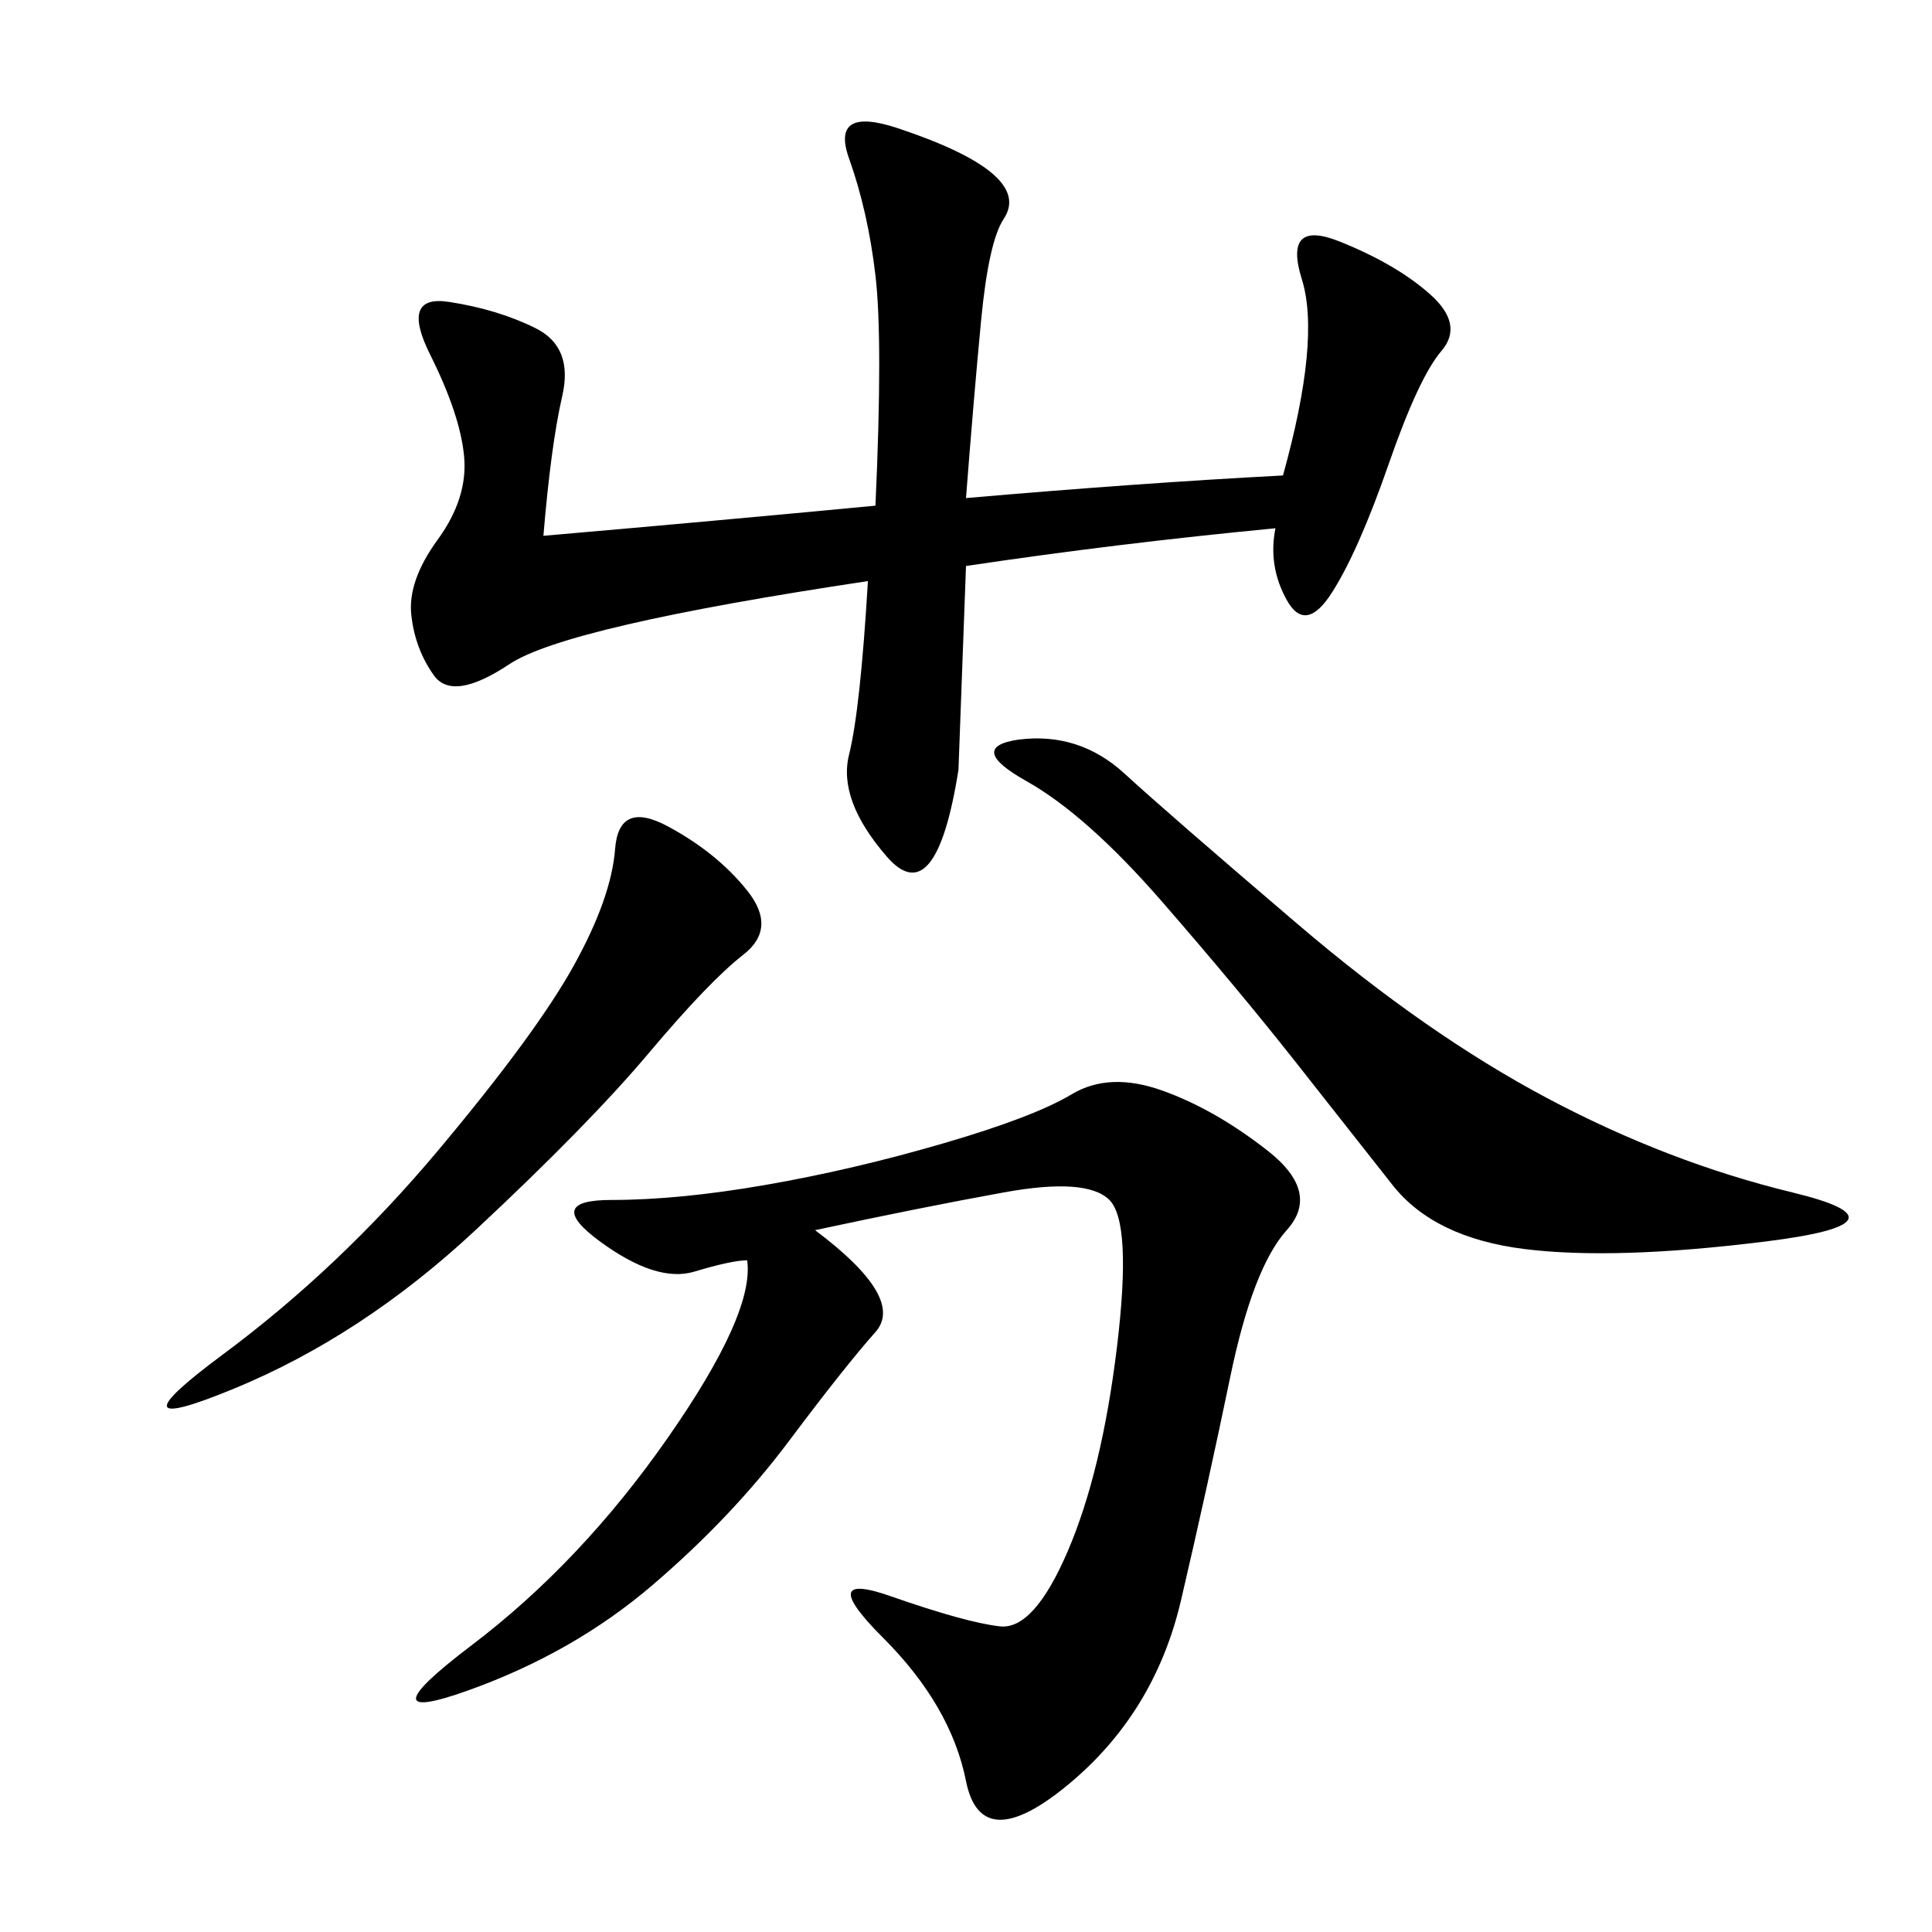 <svg xmlns="http://www.w3.org/2000/svg" xmlns:xlink="http://www.w3.org/1999/xlink" width="300" height="300"><path d="M150 77.34Q176.95 75 199.22 73.83L199.22 73.83Q205.08 52.73 202.15 43.36Q199.22 33.98 208.01 37.50Q216.80 41.02 222.07 45.70Q227.34 50.39 223.83 54.49Q220.31 58.59 215.63 72.07Q210.94 85.55 206.84 91.99Q202.73 98.44 199.80 93.16Q196.88 87.89 198.05 82.03L198.05 82.03Q173.44 84.38 150 87.89L150 87.89L148.83 119.53Q145.31 141.80 137.70 133.01Q130.08 124.22 131.84 117.19Q133.59 110.16 134.77 90.23L134.77 90.23Q87.89 97.27 79.10 103.13Q70.31 108.98 67.38 104.88Q64.45 100.78 63.87 95.51Q63.28 90.23 67.97 83.79Q72.66 77.34 72.07 70.90Q71.48 64.45 66.80 55.08Q62.11 45.70 69.73 46.88Q77.34 48.05 83.20 50.98Q89.06 53.91 87.30 61.52Q85.55 69.14 84.38 83.20L84.38 83.20Q111.33 80.86 135.94 78.52L135.94 78.52Q137.11 52.73 135.94 42.77Q134.77 32.81 131.84 24.61Q128.91 16.41 139.45 19.92Q150 23.44 154.10 26.95Q158.20 30.47 155.86 33.98Q153.52 37.50 152.34 49.80Q151.17 62.11 150 77.34L150 77.34ZM126.56 191.02Q140.63 201.56 135.94 206.84Q131.25 212.11 122.46 223.83Q113.67 235.55 101.37 246.09Q89.06 256.64 72.66 262.50Q56.25 268.36 73.24 255.47Q90.23 242.58 103.71 223.24Q117.19 203.91 116.02 195.70L116.02 195.70Q113.67 195.70 107.81 197.46Q101.95 199.22 93.16 192.77Q84.38 186.33 94.92 186.33L94.92 186.33Q105.47 186.33 118.95 183.98Q132.42 181.64 146.48 177.54Q160.55 173.44 166.41 169.92Q172.27 166.41 180.47 169.34Q188.67 172.27 196.88 178.71Q205.08 185.16 199.80 191.02Q194.53 196.88 191.02 213.87Q187.50 230.86 183.40 248.44Q179.30 266.02 165.82 277.15Q152.34 288.28 150 276.56Q147.66 264.84 137.11 254.30Q126.56 243.75 138.28 247.85Q150 251.95 155.27 252.54Q160.55 253.13 165.82 240.82Q171.09 228.52 173.44 209.18Q175.78 189.84 172.27 186.33Q168.75 182.81 155.86 185.16Q142.97 187.50 126.56 191.02L126.56 191.02ZM158.20 114.84Q167.58 113.67 174.61 120.12Q181.64 126.56 201.56 143.55Q221.48 160.55 240.23 170.51Q258.98 180.47 278.32 185.16Q297.66 189.84 274.22 192.77Q250.78 195.70 236.72 193.95Q222.66 192.19 216.21 183.98Q209.77 175.78 200.98 164.65Q192.19 153.52 180.47 140.04Q168.75 126.56 159.38 121.29Q150 116.02 158.20 114.84L158.20 114.84ZM36.33 215.63Q16.41 223.83 34.57 210.35Q52.73 196.88 67.97 178.71Q83.20 160.55 89.06 150Q94.92 139.45 95.51 131.84Q96.09 124.22 103.71 128.32Q111.33 132.42 116.02 138.28Q120.70 144.14 115.43 148.24Q110.16 152.34 100.78 163.48Q91.41 174.61 73.83 191.02Q56.25 207.42 36.33 215.63L36.33 215.63Z"/></svg>